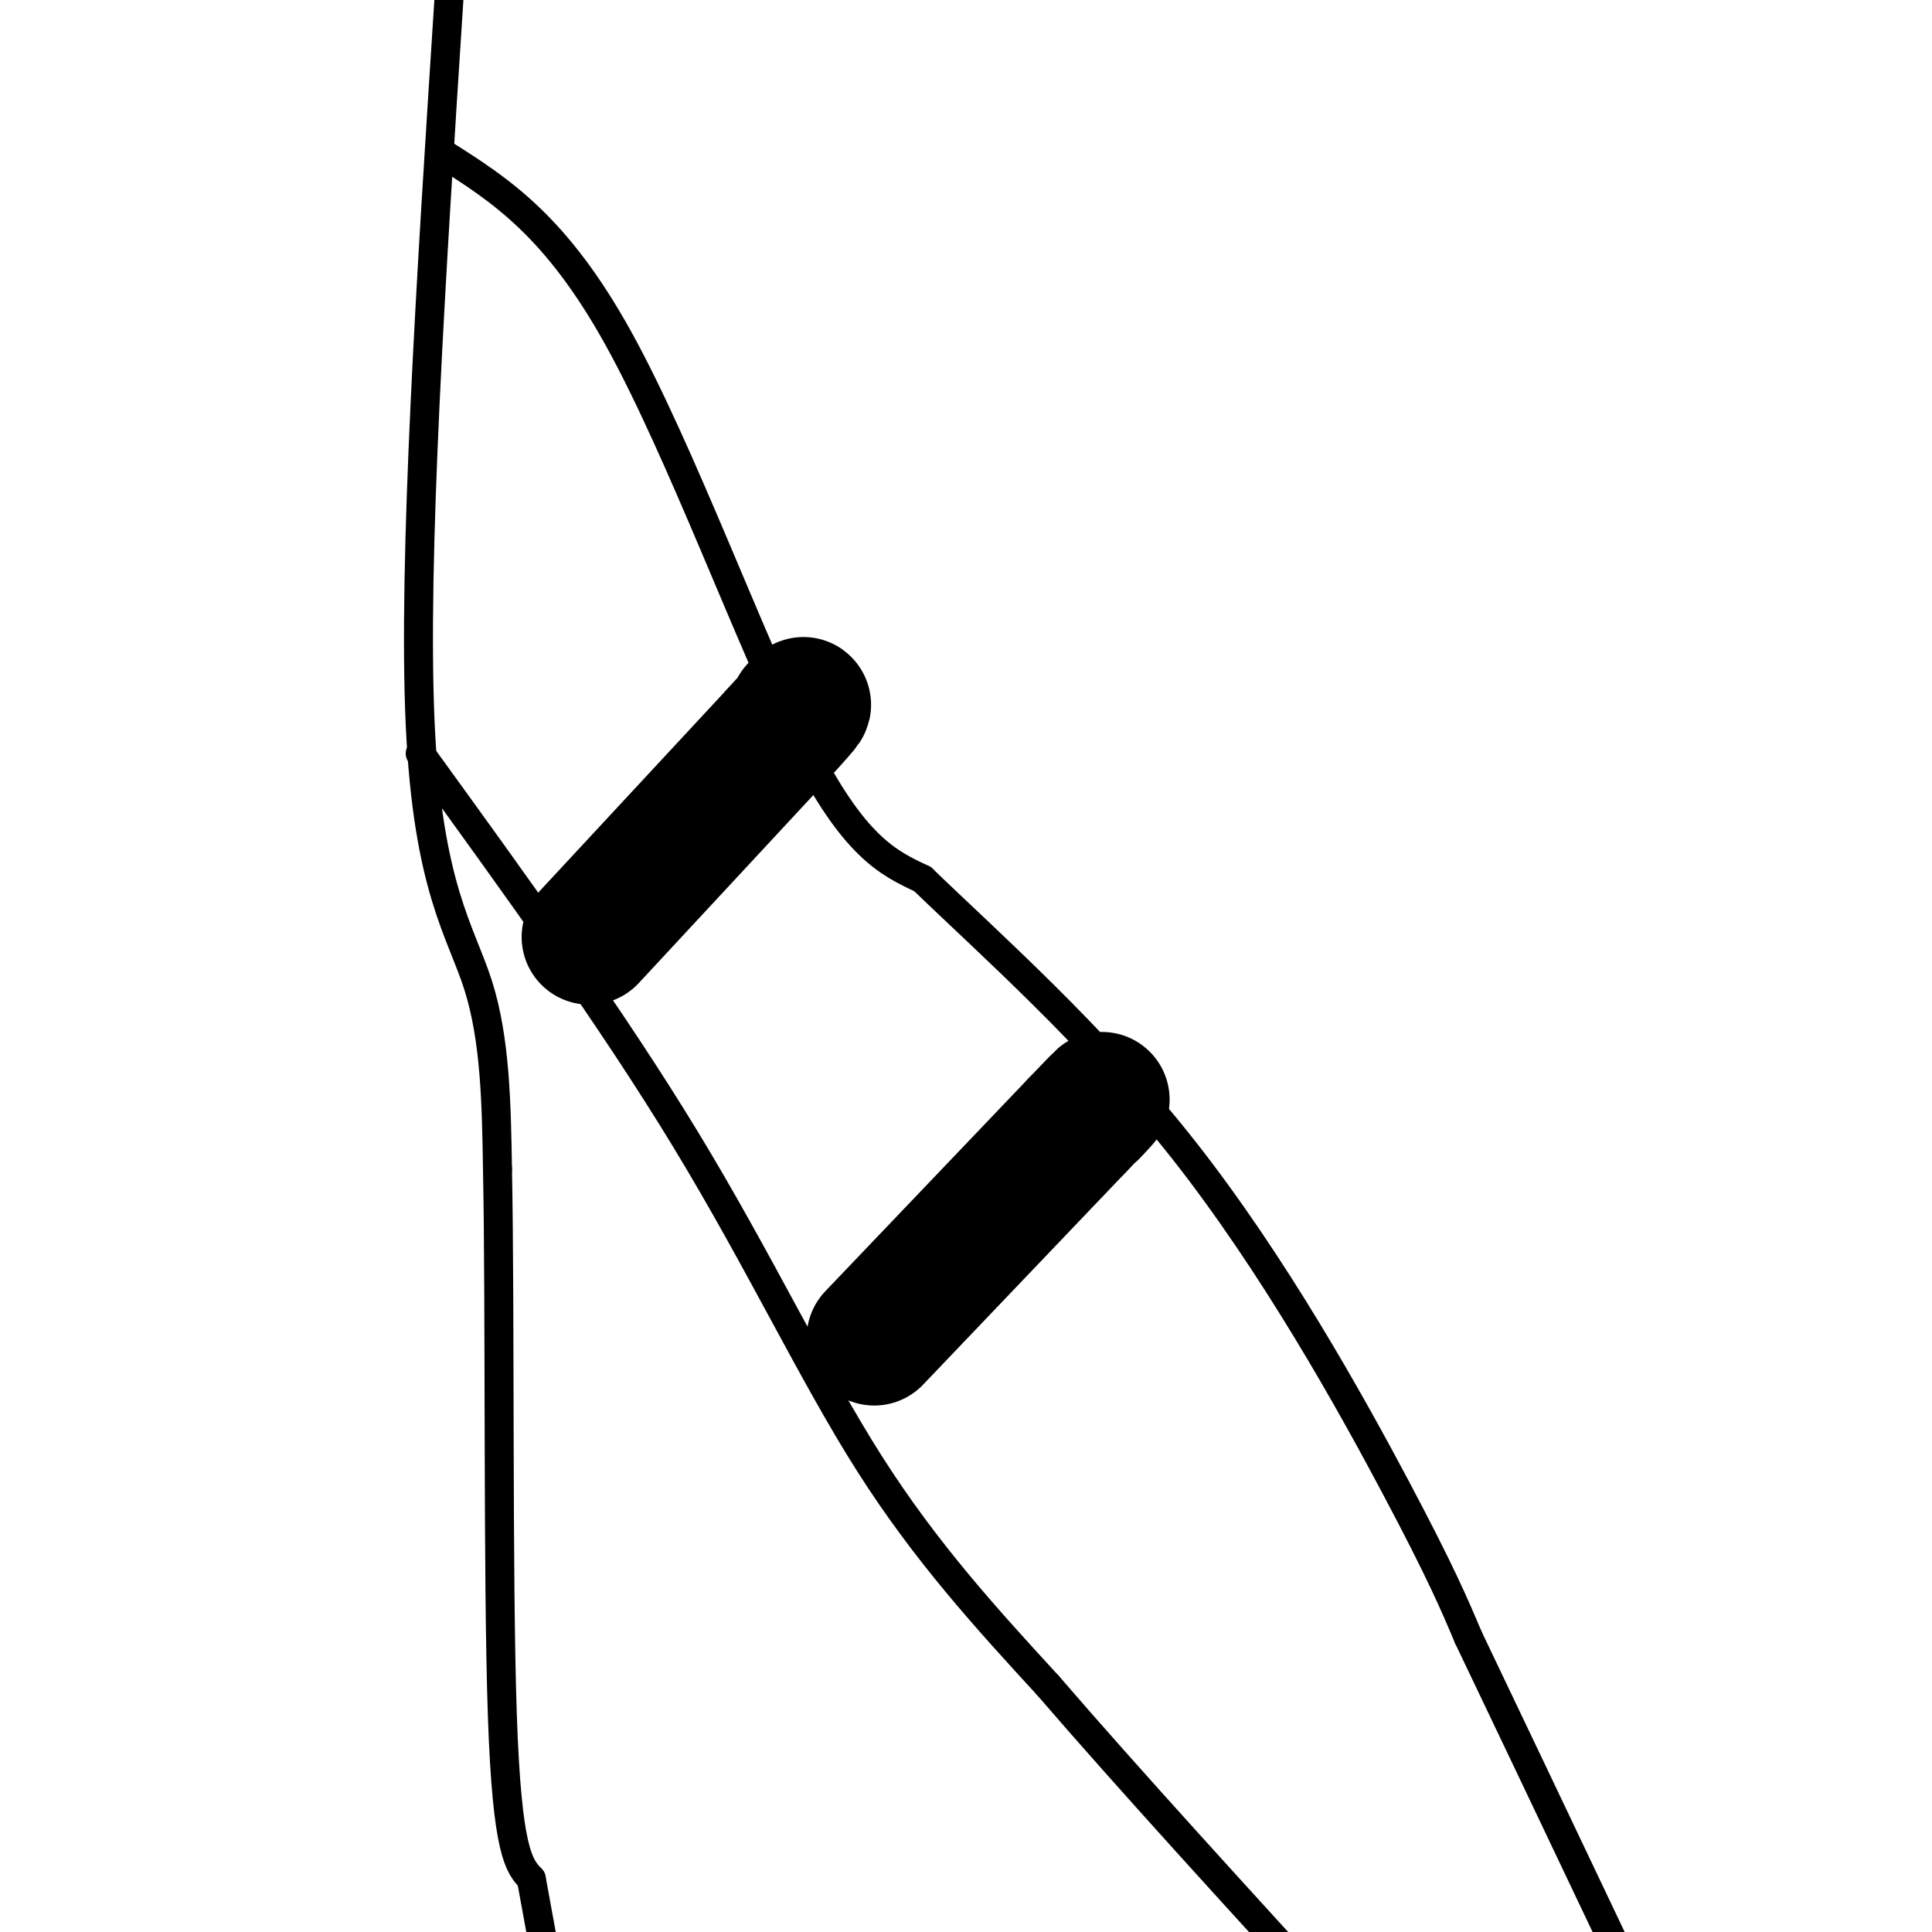<svg viewBox='0 0 400 400' version='1.1' xmlns='http://www.w3.org/2000/svg' xmlns:xlink='http://www.w3.org/1999/xlink'><g fill='none' stroke='#000000' stroke-width='6' stroke-linecap='round' stroke-linejoin='round'><path d='M93,-1c-3.778,58.600 -7.556,117.200 -6,151c1.556,33.800 8.444,42.800 12,54c3.556,11.200 3.778,24.600 4,38'/><path d='M103,242c0.578,29.511 0.022,84.289 1,113c0.978,28.711 3.489,31.356 6,34'/><path d='M110,389c2.167,12.000 4.583,25.000 7,38'/><path d='M92,32c11.533,7.333 23.067,14.667 36,38c12.933,23.333 27.267,62.667 38,84c10.733,21.333 17.867,24.667 25,28'/><path d='M191,182c13.643,13.202 35.250,32.208 54,56c18.750,23.792 34.643,52.369 44,70c9.357,17.631 12.179,24.315 15,31'/><path d='M304,339c7.500,15.667 18.750,39.333 30,63'/><path d='M334,402c6.333,11.833 7.167,9.917 8,8'/><path d='M87,156c19.822,27.356 39.644,54.711 55,80c15.356,25.289 26.244,48.511 38,67c11.756,18.489 24.378,32.244 37,46'/><path d='M217,349c16.667,19.333 39.833,44.667 63,70'/></g>
<g fill='none' stroke='#000000' stroke-width='28' stroke-linecap='round' stroke-linejoin='round'><path d='M122,194c0.000,0.000 39.000,-42.000 39,-42'/><path d='M161,152c7.167,-7.833 5.583,-6.417 4,-5'/><path d='M181,277c0.000,0.000 42.000,-44.000 42,-44'/><path d='M223,233c7.500,-7.833 5.250,-5.417 3,-3'/></g>
</svg>